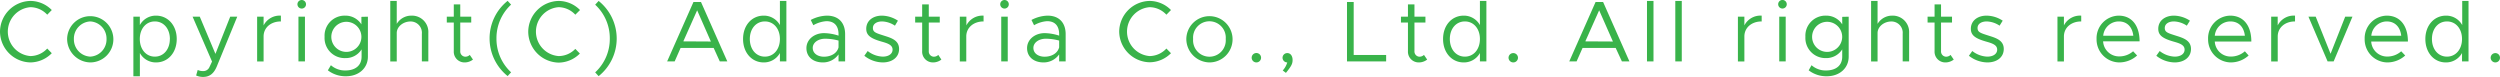 <svg xmlns="http://www.w3.org/2000/svg" width="664.85" height="20.46" viewBox="0 0 664.85 20.46"><defs><style>.cls-1{fill:#39b34a;}</style></defs><g id="レイヤー_2" data-name="レイヤー 2"><g id="レイヤー_1-2" data-name="レイヤー 1"><path class="cls-1" d="M0,8.42A8.25,8.25,0,0,1,8.09.25a8,8,0,0,1,5.68,2.42L12.56,3.91a6.17,6.17,0,0,0-4.47-2,6.52,6.52,0,0,0,0,13,6.17,6.17,0,0,0,4.47-2l1.21,1.24A8.07,8.07,0,0,1,8.09,16.6,8.26,8.26,0,0,1,0,8.42Z"/><path class="cls-1" d="M17.85,10.37A6.15,6.15,0,1,1,24,16.6,6.28,6.28,0,0,1,17.85,10.37Zm10.48,0A4.56,4.56,0,0,0,24,5.7a4.57,4.57,0,0,0-4.35,4.67A4.58,4.58,0,0,0,24,15.06,4.57,4.57,0,0,0,28.33,10.37Z"/><path class="cls-1" d="M47,10.37c0,3.66-2.35,6.23-5.48,6.23a4.82,4.82,0,0,1-4.32-2.5v6.18H35.47V4.44h1.72V6.67a4.83,4.83,0,0,1,4.32-2.51C44.64,4.16,47,6.74,47,10.37Zm-1.82,0c0-2.74-1.66-4.67-4-4.67s-4,1.93-4,4.67,1.66,4.69,4,4.69S45.17,13.11,45.17,10.37Z"/><path class="cls-1" d="M52.16,20.07l.42-1.47a3.06,3.06,0,0,0,1.4.3,1.76,1.76,0,0,0,1.72-1.06l.69-1.47L51.22,4.44h1.91l4.16,9.89,3.93-9.89h1.87L57.66,17.66c-.83,2-2,2.78-3.61,2.8A4.44,4.44,0,0,1,52.16,20.07Z"/><path class="cls-1" d="M74.7,4.16V5.7c-2.69,0-4.6,1.66-4.6,4v6.65H68.38V4.44H70.1V6.76A4.8,4.8,0,0,1,74.7,4.16Z"/><path class="cls-1" d="M79.1,1.13a1.14,1.14,0,1,1,1.15,1.15A1.15,1.15,0,0,1,79.1,1.13Zm.27,3.31H81.1V16.33H79.37Z"/><path class="cls-1" d="M97.84,4.44V15.06c0,3.06-2.42,5.22-5.84,5.22a7.65,7.65,0,0,1-4.81-1.58L88,17.34a5.65,5.65,0,0,0,3.82,1.4c2.73,0,4.34-1.36,4.34-3.68V13.13a4.94,4.94,0,0,1-4.32,2.32A5.34,5.34,0,0,1,86.32,9.8a5.33,5.33,0,0,1,5.47-5.64,5,5,0,0,1,4.32,2.32v-2ZM96.11,9.8a4,4,0,1,0-8,0,4,4,0,1,0,8,0Z"/><path class="cls-1" d="M113.91,8.76v7.57h-1.72V9a3,3,0,0,0-3-3.29c-2,0-3.68,1.41-3.68,3.06v7.57h-1.72V.25h1.72v6.1a4.5,4.5,0,0,1,3.91-2.19A4.34,4.34,0,0,1,113.91,8.76Z"/><path class="cls-1" d="M125.78,15.84a3.56,3.56,0,0,1-2.2.76,2.84,2.84,0,0,1-2.9-3V6h-1.86V4.44h1.86V1.17h1.72V4.44h2.92V6H122.4v7.59a1.39,1.39,0,0,0,1.29,1.49,1.68,1.68,0,0,0,1.24-.48Z"/><path class="cls-1" d="M130.2,10.23A12.75,12.75,0,0,1,135,.23l.92,1a12.11,12.11,0,0,0-3.89,9,12.09,12.09,0,0,0,3.89,9l-.92,1A12.82,12.82,0,0,1,130.2,10.23Z"/><path class="cls-1" d="M140.48,8.42a8.25,8.25,0,0,1,8.1-8.17,8,8,0,0,1,5.67,2.42L153,3.91a6.17,6.17,0,0,0-4.46-2,6.52,6.52,0,0,0,0,13A6.17,6.17,0,0,0,153,13l1.21,1.24a8.06,8.06,0,0,1-5.67,2.41A8.27,8.27,0,0,1,140.48,8.42Z"/><path class="cls-1" d="M158.28,19.25a12.09,12.09,0,0,0,3.89-9,12.11,12.11,0,0,0-3.89-9l.92-1a12.81,12.81,0,0,1,0,20Z"/><path class="cls-1" d="M189.79,12.74H181l-1.58,3.59h-2l7-15.8h2l7,15.8h-2Zm-.74-1.7-3.65-8.3L181.72,11Z"/><path class="cls-1" d="M209.13.25V16.33h-1.72V14.1a4.84,4.84,0,0,1-4.33,2.5c-3.12,0-5.47-2.57-5.47-6.23s2.35-6.21,5.47-6.21a4.85,4.85,0,0,1,4.33,2.51V.25Zm-1.72,10.12c0-2.74-1.66-4.67-4-4.67s-4,1.93-4,4.67,1.65,4.69,4,4.69S207.41,13.11,207.41,10.37Z"/><path class="cls-1" d="M224.75,9.08v7.25H223V14.46a5,5,0,0,1-4.19,2.14c-2.51,0-4.35-1.45-4.35-3.79s2.12-4,4.67-4a13.05,13.05,0,0,1,3.87.67V9.08c0-1.61-.65-3.45-3.22-3.45a8,8,0,0,0-3.48,1.08l-.69-1.4a9.66,9.66,0,0,1,4.28-1.15C223.16,4.16,224.75,6.21,224.75,9.08ZM223,12.6V10.79a13.54,13.54,0,0,0-3.59-.49c-1.77,0-3.27,1-3.27,2.44s1.29,2.34,3,2.34S222.57,14.28,223,12.6Z"/><path class="cls-1" d="M229.86,14.83l.89-1.26a6.89,6.89,0,0,0,4,1.49c1.56,0,2.62-.73,2.62-1.86,0-1.29-1.38-1.7-3-2.16-2.87-.83-4-1.68-4-3.38,0-2.16,1.8-3.5,4.16-3.5a7.94,7.94,0,0,1,4.26,1.34L238,6.83a6.48,6.48,0,0,0-3.43-1.13c-1.33,0-2.43.6-2.43,1.75s.87,1.36,3.08,2.07c1.91.6,3.88,1.24,3.88,3.5s-1.88,3.58-4.34,3.58A8,8,0,0,1,229.86,14.83Z"/><path class="cls-1" d="M250.35,15.84a3.57,3.57,0,0,1-2.21.76,2.85,2.85,0,0,1-2.9-3V6h-1.86V4.44h1.86V1.17H247V4.44h2.92V6H247v7.59a1.39,1.39,0,0,0,1.29,1.49,1.68,1.68,0,0,0,1.24-.48Z"/><path class="cls-1" d="M261.57,4.16V5.7c-2.69,0-4.6,1.66-4.6,4v6.65h-1.72V4.44H257V6.76A4.8,4.8,0,0,1,261.57,4.16Z"/><path class="cls-1" d="M266,1.13a1.14,1.14,0,1,1,1.15,1.15A1.15,1.15,0,0,1,266,1.13Zm.27,3.31H268V16.33h-1.73Z"/><path class="cls-1" d="M283.4,9.08v7.25h-1.73V14.46a5,5,0,0,1-4.18,2.14c-2.51,0-4.35-1.45-4.35-3.79s2.12-4,4.67-4a13,13,0,0,1,3.86.67V9.08c0-1.61-.64-3.45-3.22-3.45A8,8,0,0,0,275,6.71l-.69-1.4a9.63,9.63,0,0,1,4.28-1.15C281.81,4.16,283.4,6.21,283.4,9.08Zm-1.73,3.52V10.79a13.46,13.46,0,0,0-3.58-.49c-1.77,0-3.27,1-3.27,2.44s1.29,2.34,3,2.34S281.21,14.28,281.67,12.6Z"/><path class="cls-1" d="M297.64,8.42A8.24,8.24,0,0,1,305.73.25a8,8,0,0,1,5.68,2.42l-1.22,1.24a6.15,6.15,0,0,0-4.46-2,6.52,6.52,0,0,0,0,13,6.15,6.15,0,0,0,4.46-2l1.22,1.24a8.07,8.07,0,0,1-5.68,2.41A8.26,8.26,0,0,1,297.64,8.42Z"/><path class="cls-1" d="M315.49,10.37a6.15,6.15,0,1,1,6.16,6.23A6.26,6.26,0,0,1,315.49,10.37Zm10.48,0a4.35,4.35,0,1,0-8.67,0,4.35,4.35,0,1,0,8.67,0Z"/><path class="cls-1" d="M332.87,15.34a1.25,1.25,0,1,1,1.27,1.26A1.25,1.25,0,0,1,332.87,15.34Z"/><path class="cls-1" d="M341.13,18.74a5.33,5.33,0,0,0,1.2-2.14,1.25,1.25,0,0,1-1.25-1.26,1.24,1.24,0,0,1,1.27-1.22c.87,0,1.4.78,1.4,1.84s-.39,1.7-1.77,3.42Z"/><path class="cls-1" d="M368.63,14.62v1.71H358.22V.53H360V14.62Z"/><path class="cls-1" d="M379.54,15.84a3.57,3.57,0,0,1-2.21.76,2.85,2.85,0,0,1-2.9-3V6h-1.86V4.44h1.86V1.17h1.73V4.44h2.92V6h-2.92v7.59a1.39,1.39,0,0,0,1.29,1.49,1.72,1.72,0,0,0,1.24-.48Z"/><path class="cls-1" d="M395.29.25V16.33h-1.72V14.1a4.84,4.84,0,0,1-4.33,2.5c-3.12,0-5.47-2.57-5.47-6.23s2.35-6.21,5.47-6.21a4.85,4.85,0,0,1,4.33,2.51V.25Zm-1.72,10.12c0-2.74-1.66-4.67-4-4.67s-4,1.93-4,4.67,1.65,4.69,4,4.69S393.57,13.11,393.57,10.37Z"/><path class="cls-1" d="M401.18,15.34a1.25,1.25,0,0,1,1.27-1.22,1.24,1.24,0,0,1,0,2.48A1.26,1.26,0,0,1,401.18,15.34Z"/><path class="cls-1" d="M429.67,12.74h-8.8l-1.59,3.59h-1.95l7-15.8h2l7,15.8h-2Zm-.73-1.7-3.66-8.3L421.6,11Z"/><path class="cls-1" d="M438,.25h1.73V16.33H438Z"/><path class="cls-1" d="M445.53.25h1.72V16.33h-1.72Z"/><path class="cls-1" d="M468.5,4.16V5.7c-2.69,0-4.6,1.66-4.6,4v6.65h-1.72V4.44h1.72V6.76A4.79,4.79,0,0,1,468.5,4.16Z"/><path class="cls-1" d="M472.89,1.13a1.14,1.14,0,0,1,2.28,0,1.14,1.14,0,1,1-2.28,0Zm.28,3.31h1.72V16.33h-1.72Z"/><path class="cls-1" d="M491.64,4.44V15.06c0,3.06-2.42,5.22-5.84,5.22A7.67,7.67,0,0,1,481,18.7l.76-1.36a5.65,5.65,0,0,0,3.82,1.4c2.73,0,4.34-1.36,4.34-3.68V13.13a5,5,0,0,1-4.32,2.32,5.34,5.34,0,0,1-5.47-5.65,5.33,5.33,0,0,1,5.47-5.64,5,5,0,0,1,4.32,2.32v-2ZM489.91,9.8a4,4,0,1,0-8,0,4,4,0,1,0,8,0Z"/><path class="cls-1" d="M507.71,8.76v7.57H506V9a3,3,0,0,0-3-3.29c-2,0-3.68,1.41-3.68,3.06v7.57h-1.72V.25h1.72v6.1a4.5,4.5,0,0,1,3.91-2.19A4.35,4.35,0,0,1,507.71,8.76Z"/><path class="cls-1" d="M519.58,15.84a3.57,3.57,0,0,1-2.21.76,2.84,2.84,0,0,1-2.89-3V6h-1.86V4.44h1.86V1.17h1.72V4.44h2.92V6H516.2v7.59a1.39,1.39,0,0,0,1.29,1.49,1.68,1.68,0,0,0,1.24-.48Z"/><path class="cls-1" d="M523.61,14.83l.9-1.26a6.84,6.84,0,0,0,4,1.49c1.56,0,2.62-.73,2.62-1.86,0-1.29-1.38-1.7-3-2.16-2.87-.83-4-1.68-4-3.38,0-2.16,1.8-3.5,4.17-3.5A7.93,7.93,0,0,1,532.6,5.5l-.83,1.33a6.47,6.47,0,0,0-3.42-1.13c-1.34,0-2.44.6-2.44,1.75s.87,1.36,3.08,2.07c1.91.6,3.89,1.24,3.89,3.5S531,16.6,528.53,16.6A8.07,8.07,0,0,1,523.61,14.83Z"/><path class="cls-1" d="M553.48,4.16V5.7c-2.69,0-4.6,1.66-4.6,4v6.65h-1.72V4.44h1.72V6.76A4.8,4.8,0,0,1,553.48,4.16Z"/><path class="cls-1" d="M567.28,13.64l1.06,1.12a7.08,7.08,0,0,1-4.78,1.84,6.11,6.11,0,0,1-6-6.25,6,6,0,0,1,5.87-6.19C567,4.16,569,6.88,569,11H559.3a4.23,4.23,0,0,0,4.24,4A5.58,5.58,0,0,0,567.28,13.64ZM559.33,9.5h8c-.23-2.14-1.5-3.8-3.86-3.8A4.16,4.16,0,0,0,559.33,9.5Z"/><path class="cls-1" d="M573.45,14.83l.9-1.26a6.84,6.84,0,0,0,4,1.49c1.56,0,2.62-.73,2.62-1.86,0-1.29-1.38-1.7-3-2.16-2.87-.83-4-1.68-4-3.38,0-2.16,1.8-3.5,4.17-3.5a7.93,7.93,0,0,1,4.25,1.34l-.83,1.33a6.47,6.47,0,0,0-3.42-1.13c-1.34,0-2.44.6-2.44,1.75s.87,1.36,3.08,2.07c1.91.6,3.89,1.24,3.89,3.5s-1.89,3.58-4.35,3.58A8,8,0,0,1,573.45,14.83Z"/><path class="cls-1" d="M597,13.64,598,14.76a7.06,7.06,0,0,1-4.78,1.84,6.12,6.12,0,0,1-6-6.25,6,6,0,0,1,5.87-6.19c3.59,0,5.63,2.72,5.63,6.88H589a4.21,4.21,0,0,0,4.23,4A5.58,5.58,0,0,0,597,13.64ZM589,9.5h8c-.23-2.14-1.49-3.8-3.86-3.8A4.16,4.16,0,0,0,589,9.5Z"/><path class="cls-1" d="M610.34,4.16V5.7c-2.69,0-4.6,1.66-4.6,4v6.65H604V4.44h1.73V6.76A4.78,4.78,0,0,1,610.34,4.16Z"/><path class="cls-1" d="M613.91,4.44h1.93l3.95,9.86,3.89-9.86h1.93l-5,11.89H619Z"/><path class="cls-1" d="M638.58,13.64l1.06,1.12a7.08,7.08,0,0,1-4.78,1.84,6.11,6.11,0,0,1-6-6.25,6,6,0,0,1,5.87-6.19c3.58,0,5.63,2.72,5.63,6.88H630.6a4.23,4.23,0,0,0,4.23,4A5.58,5.58,0,0,0,638.58,13.64Zm-8-4.14h8c-.23-2.14-1.5-3.8-3.87-3.8A4.16,4.16,0,0,0,630.63,9.5Z"/><path class="cls-1" d="M656.48.25V16.33h-1.73V14.1a4.82,4.82,0,0,1-4.32,2.5C647.3,16.6,645,14,645,10.37s2.35-6.21,5.48-6.21a4.83,4.83,0,0,1,4.32,2.51V.25Zm-1.73,10.12c0-2.74-1.66-4.67-4-4.67s-4,1.93-4,4.67,1.66,4.69,4,4.69S654.75,13.11,654.75,10.37Z"/><path class="cls-1" d="M662.37,15.34a1.24,1.24,0,1,1,1.26,1.26A1.25,1.25,0,0,1,662.37,15.34Z"/></g></g></svg>